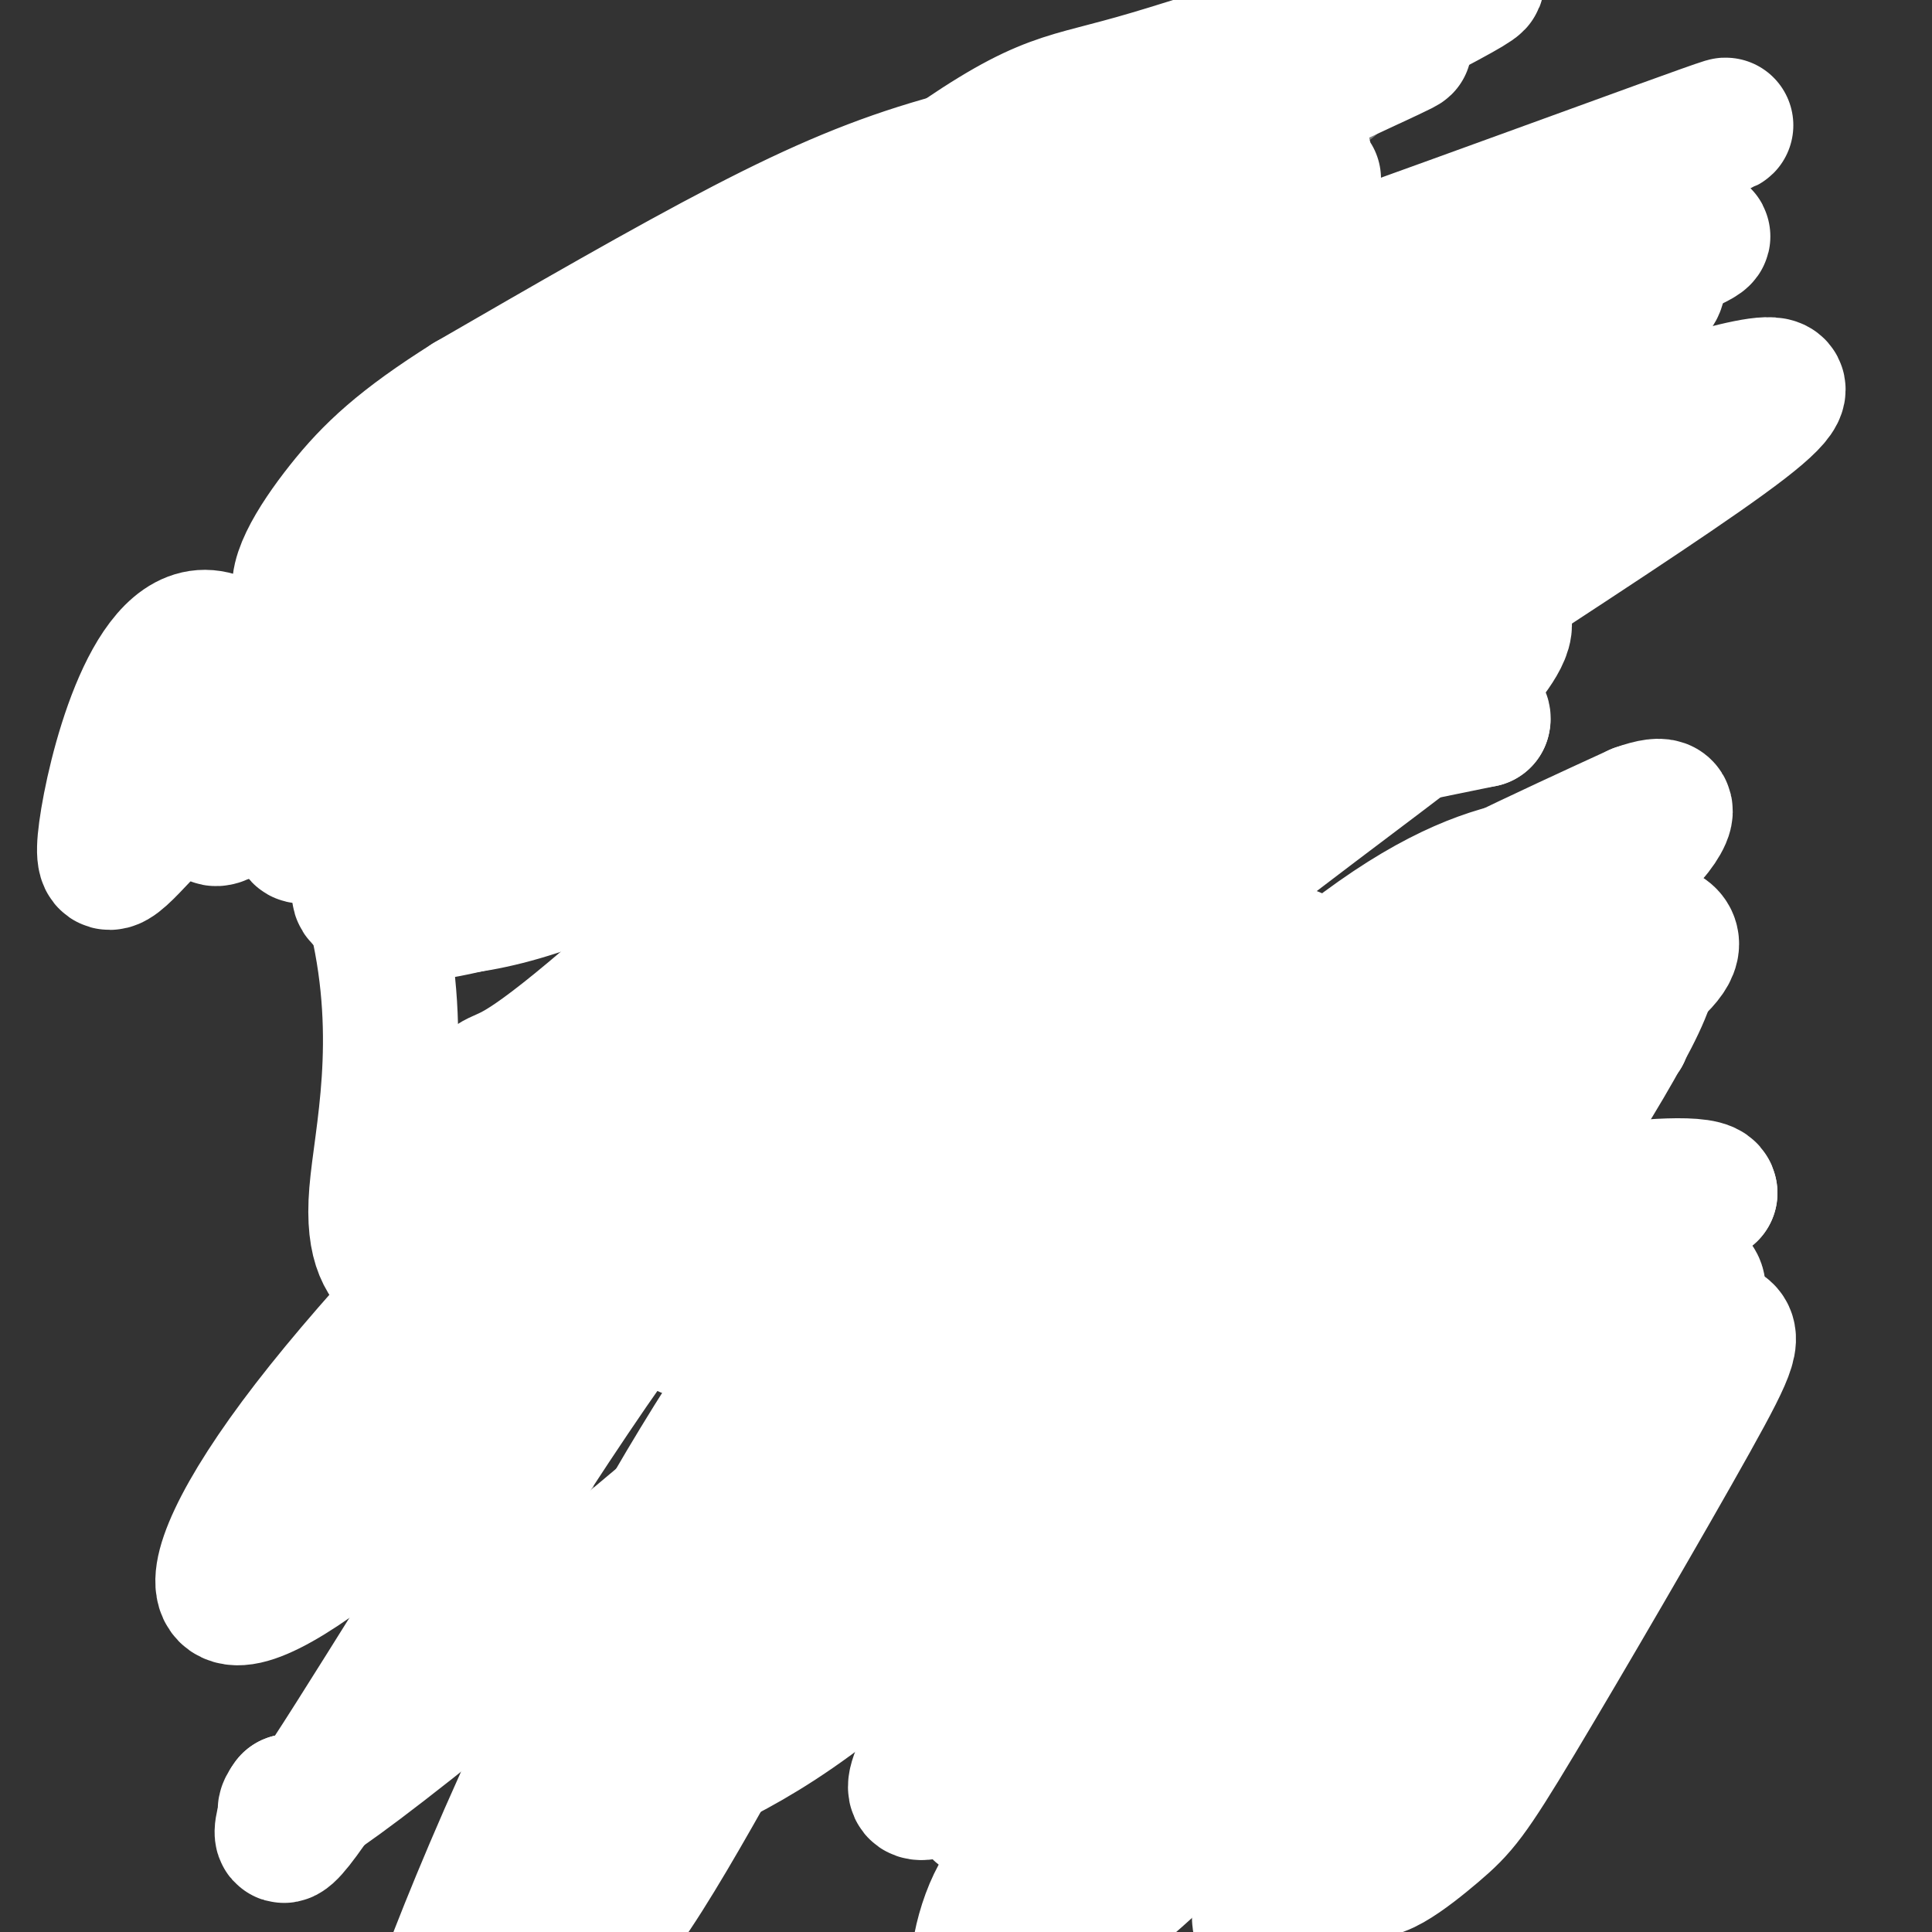 <svg viewBox='0 0 400 400' version='1.1' xmlns='http://www.w3.org/2000/svg' xmlns:xlink='http://www.w3.org/1999/xlink'><rect x="0" y="0" width="400" height="400" fill="#333333" stroke="none"/><g fill='none' stroke='#808282' stroke-width='12' stroke-linecap='round' stroke-linejoin='round'><path d='M121,252c-1.089,-3.378 -2.178,-6.756 -3,9c-0.822,15.756 -1.378,50.644 -1,69c0.378,18.356 1.689,20.178 3,22'/><path d='M120,352c4.165,3.582 13.077,1.537 19,-2c5.923,-3.537 8.856,-8.567 11,-16c2.144,-7.433 3.500,-17.271 5,-16c1.500,1.271 3.143,13.649 5,20c1.857,6.351 3.929,6.676 6,7'/><path d='M166,345c2.829,3.022 6.903,7.078 10,8c3.097,0.922 5.219,-1.290 7,-3c1.781,-1.710 3.223,-2.917 4,-9c0.777,-6.083 0.888,-17.041 1,-28'/><path d='M188,313c4.560,6.274 15.458,35.958 23,47c7.542,11.042 11.726,3.440 15,-3c3.274,-6.440 5.637,-11.720 8,-17'/><path d='M234,340c-1.298,-8.940 -8.542,-22.792 -1,-19c7.542,3.792 29.869,25.226 39,33c9.131,7.774 5.065,1.887 1,-4'/><path d='M273,350c0.345,-8.321 0.708,-27.125 0,-40c-0.708,-12.875 -2.488,-19.821 -5,-27c-2.512,-7.179 -5.756,-14.589 -9,-22'/><path d='M259,261c-2.333,-10.333 -3.667,-25.167 -5,-40'/><path d='M254,221c-1.667,-14.833 -3.333,-31.917 -5,-49'/><path d='M249,172c-2.167,-14.167 -5.083,-25.083 -8,-36'/><path d='M241,136c-1.500,-6.298 -1.250,-4.042 -1,-4c0.250,0.042 0.500,-2.131 -13,0c-13.500,2.131 -40.750,8.565 -68,15'/><path d='M159,147c-14.024,4.119 -15.083,6.917 -18,10c-2.917,3.083 -7.690,6.452 -10,22c-2.310,15.548 -2.155,43.274 -2,71'/><path d='M129,250c-0.756,12.956 -1.644,9.844 -2,8c-0.356,-1.844 -0.178,-2.422 0,-3'/><path d='M145,151c0.000,0.000 -4.000,-79.000 -4,-79'/><path d='M141,72c-0.833,-13.655 -0.917,-8.292 1,-10c1.917,-1.708 5.833,-10.488 11,-2c5.167,8.488 11.583,34.244 18,60'/><path d='M171,120c3.833,14.167 4.417,19.583 5,25'/><path d='M207,135c-3.689,-24.867 -7.378,-49.733 -9,-62c-1.622,-12.267 -1.178,-11.933 0,-13c1.178,-1.067 3.089,-3.533 5,-6'/><path d='M203,54c2.081,-2.332 4.785,-5.161 6,-8c1.215,-2.839 0.943,-5.687 6,3c5.057,8.687 15.445,28.911 20,42c4.555,13.089 3.278,19.045 2,25'/><path d='M237,116c0.333,6.167 0.167,9.083 0,12'/><path d='M129,214c0.000,0.000 100.000,-4.000 100,-4'/><path d='M229,210c18.167,-0.833 13.583,-0.917 9,-1'/><path d='M168,246c-5.345,-2.321 -10.690,-4.643 -14,-9c-3.310,-4.357 -4.583,-10.750 -4,-14c0.583,-3.250 3.024,-3.357 9,-3c5.976,0.357 15.488,1.179 25,2'/><path d='M184,222c5.067,4.705 5.234,15.467 6,15c0.766,-0.467 2.129,-12.164 4,-18c1.871,-5.836 4.249,-5.810 7,-6c2.751,-0.190 5.876,-0.595 9,-1'/><path d='M210,212c3.390,-0.786 7.364,-2.252 11,0c3.636,2.252 6.933,8.222 9,14c2.067,5.778 2.903,11.363 0,22c-2.903,10.637 -9.544,26.325 -13,33c-3.456,6.675 -3.728,4.338 -4,2'/></g>
<g fill='none' stroke='#808282' stroke-width='28' stroke-linecap='round' stroke-linejoin='round'><path d='M254,33c-2.011,-2.971 -4.022,-5.943 -8,-6c-3.978,-0.057 -9.922,2.799 -13,1c-3.078,-1.799 -3.291,-8.253 -37,16c-33.709,24.253 -100.914,79.214 -127,99c-26.086,19.786 -11.054,4.396 6,-11c17.054,-15.396 36.130,-30.799 54,-43c17.870,-12.201 34.534,-21.200 57,-32c22.466,-10.800 50.733,-23.400 79,-36'/><path d='M265,21c14.857,-6.055 12.500,-3.193 3,-1c-9.500,2.193 -26.142,3.716 -36,4c-9.858,0.284 -12.933,-0.673 -37,12c-24.067,12.673 -69.126,38.975 -89,53c-19.874,14.025 -14.562,15.771 -9,17c5.562,1.229 11.374,1.940 28,-4c16.626,-5.940 44.065,-18.530 65,-26c20.935,-7.470 35.367,-9.819 47,-11c11.633,-1.181 20.467,-1.195 26,0c5.533,1.195 7.767,3.597 10,6'/></g>
<g fill='none' stroke='#ffffff' stroke-width='28' stroke-linecap='round' stroke-linejoin='round'><path d='M270,65c-2.766,-4.997 -5.531,-9.995 -10,-12c-4.469,-2.005 -10.641,-1.018 -19,0c-8.359,1.018 -18.904,2.068 -26,3c-7.096,0.932 -10.741,1.748 -32,14c-21.259,12.252 -60.132,35.942 -86,59c-25.868,23.058 -38.732,45.484 -34,44c4.732,-1.484 27.059,-26.879 68,-55c40.941,-28.121 100.497,-58.969 125,-72c24.503,-13.031 13.953,-8.244 12,-8c-1.953,0.244 4.689,-4.053 1,-7c-3.689,-2.947 -17.711,-4.542 -32,-4c-14.289,0.542 -28.847,3.223 -42,7c-13.153,3.777 -24.901,8.651 -41,17c-16.099,8.349 -36.550,20.175 -57,32'/><path d='M97,83c-13.910,8.761 -20.184,14.662 -26,22c-5.816,7.338 -11.173,16.111 -8,19c3.173,2.889 14.878,-0.106 26,-7c11.122,-6.894 21.662,-17.688 59,-38c37.338,-20.312 101.474,-50.143 127,-62c25.526,-11.857 12.441,-5.739 12,-7c-0.441,-1.261 11.764,-9.901 3,-9c-8.764,0.901 -38.495,11.344 -55,16c-16.505,4.656 -19.785,3.526 -44,21c-24.215,17.474 -69.366,53.551 -99,80c-29.634,26.449 -43.753,43.271 -47,49c-3.247,5.729 4.376,0.364 12,-5'/><path d='M57,162c15.221,-14.220 47.272,-47.270 96,-80c48.728,-32.730 114.133,-65.141 139,-78c24.867,-12.859 9.198,-6.165 5,-6c-4.198,0.165 3.076,-6.197 -8,-2c-11.076,4.197 -40.502,18.954 -63,31c-22.498,12.046 -38.068,21.380 -55,35c-16.932,13.620 -35.225,31.524 -49,46c-13.775,14.476 -23.032,25.523 -30,35c-6.968,9.477 -11.647,17.384 -14,24c-2.353,6.616 -2.380,11.942 -3,15c-0.620,3.058 -1.832,3.850 3,5c4.832,1.150 15.707,2.659 33,-3c17.293,-5.659 41.002,-18.485 67,-34c25.998,-15.515 54.285,-33.719 82,-49c27.715,-15.281 54.857,-27.641 82,-40'/><path d='M342,61c6.923,-7.222 -16.768,-5.279 -28,-6c-11.232,-0.721 -10.004,-4.108 -32,5c-21.996,9.108 -67.215,30.711 -95,46c-27.785,15.289 -38.135,24.264 -53,33c-14.865,8.736 -34.246,17.234 -15,5c19.246,-12.234 77.118,-45.201 133,-72c55.882,-26.799 109.774,-47.432 105,-46c-4.774,1.432 -68.215,24.928 -103,37c-34.785,12.072 -40.914,12.719 -65,30c-24.086,17.281 -66.128,51.197 -85,67c-18.872,15.803 -14.574,13.494 -14,15c0.574,1.506 -2.576,6.829 -4,10c-1.424,3.171 -1.121,4.192 2,4c3.121,-0.192 9.061,-1.596 15,-3'/><path d='M103,186c26.213,-16.614 84.247,-56.649 112,-76c27.753,-19.351 25.226,-18.018 50,-27c24.774,-8.982 76.850,-28.280 86,-33c9.150,-4.720 -24.625,5.138 -46,13c-21.375,7.862 -30.350,13.729 -50,28c-19.650,14.271 -49.975,36.947 -73,60c-23.025,23.053 -38.749,46.485 -53,61c-14.251,14.515 -27.029,20.114 -31,20c-3.971,-0.114 0.864,-5.939 4,-8c3.136,-2.061 4.573,-0.356 24,-17c19.427,-16.644 56.846,-51.635 76,-69c19.154,-17.365 20.044,-17.104 26,-20c5.956,-2.896 16.978,-8.948 28,-15'/><path d='M256,103c18.934,-5.825 52.269,-12.887 61,-17c8.731,-4.113 -7.141,-5.276 -19,-4c-11.859,1.276 -19.704,4.993 -34,9c-14.296,4.007 -35.044,8.306 -66,38c-30.956,29.694 -72.119,84.782 -96,110c-23.881,25.218 -30.479,20.564 -12,9c18.479,-11.564 62.036,-30.038 93,-46c30.964,-15.962 49.337,-29.413 59,-36c9.663,-6.587 10.618,-6.311 20,-8c9.382,-1.689 27.191,-5.345 45,-9'/><path d='M307,149c1.154,-3.130 -18.461,-6.454 -33,-4c-14.539,2.454 -24.003,10.687 -36,20c-11.997,9.313 -26.528,19.705 -44,35c-17.472,15.295 -37.885,35.494 -49,48c-11.115,12.506 -12.932,17.321 -14,20c-1.068,2.679 -1.388,3.222 0,3c1.388,-0.222 4.482,-1.208 7,1c2.518,2.208 4.458,7.612 18,-1c13.542,-8.612 38.687,-31.238 52,-45c13.313,-13.762 14.796,-18.659 29,-31c14.204,-12.341 41.129,-32.126 54,-42c12.871,-9.874 11.688,-9.837 14,-13c2.312,-3.163 8.120,-9.524 6,-12c-2.120,-2.476 -12.166,-1.066 -26,4c-13.834,5.066 -31.455,13.787 -51,24c-19.545,10.213 -41.013,21.918 -60,35c-18.987,13.082 -35.494,27.541 -52,42'/><path d='M122,233c-19.837,18.321 -43.428,43.125 -58,62c-14.572,18.875 -20.124,31.821 -17,35c3.124,3.179 14.924,-3.409 32,-18c17.076,-14.591 39.429,-37.185 64,-61c24.571,-23.815 51.360,-48.852 95,-80c43.640,-31.148 104.129,-68.408 123,-83c18.871,-14.592 -3.878,-6.515 -21,-2c-17.122,4.515 -28.618,5.469 -46,11c-17.382,5.531 -40.650,15.638 -65,33c-24.350,17.362 -49.782,41.978 -69,63c-19.218,21.022 -32.223,38.449 -45,51c-12.777,12.551 -25.324,20.225 -24,21c1.324,0.775 16.521,-5.350 34,-16c17.479,-10.650 37.239,-25.825 57,-41'/><path d='M182,208c16.214,-13.244 28.248,-25.854 54,-45c25.752,-19.146 65.221,-44.828 73,-52c7.779,-7.172 -16.133,4.167 -31,13c-14.867,8.833 -20.690,15.161 -30,26c-9.310,10.839 -22.107,26.189 -30,34c-7.893,7.811 -10.882,8.082 -24,41c-13.118,32.918 -36.366,98.483 -46,125c-9.634,26.517 -5.655,13.985 -8,12c-2.345,-1.985 -11.012,6.575 -13,6c-1.988,-0.575 2.705,-10.287 -1,-8c-3.705,2.287 -15.808,16.572 5,-7c20.808,-23.572 74.525,-85.000 110,-120c35.475,-35.000 52.707,-43.571 66,-50c13.293,-6.429 22.646,-10.714 32,-15'/><path d='M339,168c6.400,-2.278 6.401,-0.472 5,2c-1.401,2.472 -4.202,5.611 -8,7c-3.798,1.389 -8.593,1.030 -16,2c-7.407,0.970 -17.427,3.271 -32,13c-14.573,9.729 -33.701,26.888 -54,49c-20.299,22.112 -41.770,49.177 -60,78c-18.230,28.823 -33.218,59.402 -45,76c-11.782,16.598 -20.358,19.213 -25,19c-4.642,-0.213 -5.349,-3.255 -9,1c-3.651,4.255 -10.246,15.806 -2,-6c8.246,-21.806 31.332,-76.970 63,-124c31.668,-47.030 71.919,-85.925 87,-101c15.081,-15.075 4.994,-6.329 -5,-2c-9.994,4.329 -19.893,4.240 -31,11c-11.107,6.760 -23.420,20.369 -36,33c-12.580,12.631 -25.425,24.285 -45,52c-19.575,27.715 -45.878,71.490 -58,90c-12.122,18.510 -10.061,11.755 -8,5'/><path d='M60,373c-2.245,2.974 -3.859,7.909 39,-27c42.859,-34.909 130.190,-109.662 158,-136c27.810,-26.338 -3.899,-4.262 -20,7c-16.101,11.262 -16.592,11.711 -20,14c-3.408,2.289 -9.734,6.417 -29,36c-19.266,29.583 -51.473,84.620 -64,106c-12.527,21.380 -5.373,9.102 4,2c9.373,-7.102 20.964,-9.029 40,-23c19.036,-13.971 45.518,-39.985 72,-66'/><path d='M240,286c22.405,-21.231 42.417,-41.310 63,-57c20.583,-15.690 41.738,-26.992 43,-33c1.262,-6.008 -17.370,-6.721 -42,15c-24.630,21.721 -55.258,65.876 -77,98c-21.742,32.124 -34.596,52.217 -37,59c-2.404,6.783 5.643,0.257 12,1c6.357,0.743 11.023,8.756 31,-9c19.977,-17.756 55.263,-61.280 72,-81c16.737,-19.720 14.925,-15.634 20,-17c5.075,-1.366 17.038,-8.183 29,-15'/><path d='M354,247c-0.079,-2.526 -14.776,-1.340 -23,0c-8.224,1.340 -9.975,2.833 -14,5c-4.025,2.167 -10.325,5.009 -26,26c-15.675,20.991 -40.724,60.133 -54,84c-13.276,23.867 -14.778,32.460 -19,40c-4.222,7.540 -11.164,14.026 -14,12c-2.836,-2.026 -1.567,-12.563 2,-20c3.567,-7.437 9.430,-11.775 15,-24c5.570,-12.225 10.846,-32.337 23,-55c12.154,-22.663 31.185,-47.877 43,-59c11.815,-11.123 16.414,-8.157 11,-5c-5.414,3.157 -20.842,6.504 -29,9c-8.158,2.496 -9.045,4.142 -17,16c-7.955,11.858 -22.977,33.929 -38,56'/><path d='M214,332c-12.828,18.078 -25.897,35.274 -23,35c2.897,-0.274 21.759,-18.018 57,-36c35.241,-17.982 86.859,-36.201 99,-41c12.141,-4.799 -15.196,3.821 -27,6c-11.804,2.179 -8.074,-2.084 -19,11c-10.926,13.084 -36.508,43.514 -49,57c-12.492,13.486 -11.895,10.027 -14,10c-2.105,-0.027 -6.913,3.377 -13,5c-6.087,1.623 -13.453,1.464 -16,1c-2.547,-0.464 -0.273,-1.232 2,-2'/><path d='M211,378c4.882,-3.567 16.085,-11.484 17,-9c0.915,2.484 -8.460,15.368 16,-19c24.460,-34.368 82.756,-115.989 95,-142c12.244,-26.011 -21.562,3.588 -37,16c-15.438,12.412 -12.507,7.637 -38,28c-25.493,20.363 -79.411,65.865 -97,83c-17.589,17.135 1.151,5.902 11,1c9.849,-4.902 10.805,-3.474 32,-21c21.195,-17.526 62.627,-54.008 87,-74c24.373,-19.992 31.686,-23.496 39,-27'/><path d='M336,214c-2.679,2.248 -28.878,21.367 -43,32c-14.122,10.633 -16.169,12.780 -34,38c-17.831,25.220 -51.446,73.512 -56,87c-4.554,13.488 19.954,-7.828 37,-24c17.046,-16.172 26.631,-27.201 38,-37c11.369,-9.799 24.522,-18.369 41,-29c16.478,-10.631 36.283,-23.324 32,-11c-4.283,12.324 -32.652,49.664 -48,73c-15.348,23.336 -17.674,32.668 -20,42'/><path d='M283,385c-0.410,5.606 8.566,-1.378 14,-6c5.434,-4.622 7.327,-6.880 17,-23c9.673,-16.120 27.125,-46.100 36,-62c8.875,-15.900 9.173,-17.720 6,-19c-3.173,-1.280 -9.818,-2.020 -14,-2c-4.182,0.020 -5.903,0.800 -10,3c-4.097,2.200 -10.570,5.819 -15,7c-4.430,1.181 -6.816,-0.075 -24,21c-17.184,21.075 -49.165,64.482 -60,81c-10.835,16.518 -0.524,6.148 15,-8c15.524,-14.148 36.262,-32.074 57,-50'/><path d='M305,327c12.579,-9.499 15.526,-8.245 20,-8c4.474,0.245 10.474,-0.517 5,3c-5.474,3.517 -22.423,11.314 -34,21c-11.577,9.686 -17.782,21.262 -24,32c-6.218,10.738 -12.448,20.640 -11,23c1.448,2.360 10.574,-2.821 18,-8c7.426,-5.179 13.153,-10.357 21,-19c7.847,-8.643 17.815,-20.750 21,-35c3.185,-14.250 -0.412,-30.644 -2,-39c-1.588,-8.356 -1.168,-8.673 -5,-13c-3.832,-4.327 -11.916,-12.663 -20,-21'/><path d='M294,263c-9.587,-7.863 -23.554,-17.020 -34,-22c-10.446,-4.980 -17.371,-5.784 -27,-2c-9.629,3.784 -21.963,12.155 -29,21c-7.037,8.845 -8.778,18.162 -7,22c1.778,3.838 7.075,2.196 13,0c5.925,-2.196 12.478,-4.945 29,-18c16.522,-13.055 43.013,-36.415 55,-48c11.987,-11.585 9.471,-11.394 8,-12c-1.471,-0.606 -1.896,-2.009 -3,-4c-1.104,-1.991 -2.887,-4.569 -25,6c-22.113,10.569 -64.557,34.284 -107,58'/><path d='M167,264c-21.397,11.135 -21.388,9.971 -31,10c-9.612,0.029 -28.844,1.250 -38,1c-9.156,-0.250 -8.238,-1.971 -9,-4c-0.762,-2.029 -3.206,-4.365 -6,-7c-2.794,-2.635 -5.937,-5.569 -5,-17c0.937,-11.431 5.956,-31.359 0,-57c-5.956,-25.641 -22.885,-56.997 -35,-58c-12.115,-1.003 -19.416,28.345 -21,40c-1.584,11.655 2.547,5.616 10,-2c7.453,-7.616 18.226,-16.808 29,-26'/><path d='M61,144c13.048,-12.679 31.167,-31.375 39,-39c7.833,-7.625 5.381,-4.179 8,-1c2.619,3.179 10.310,6.089 18,9'/></g>
</svg>